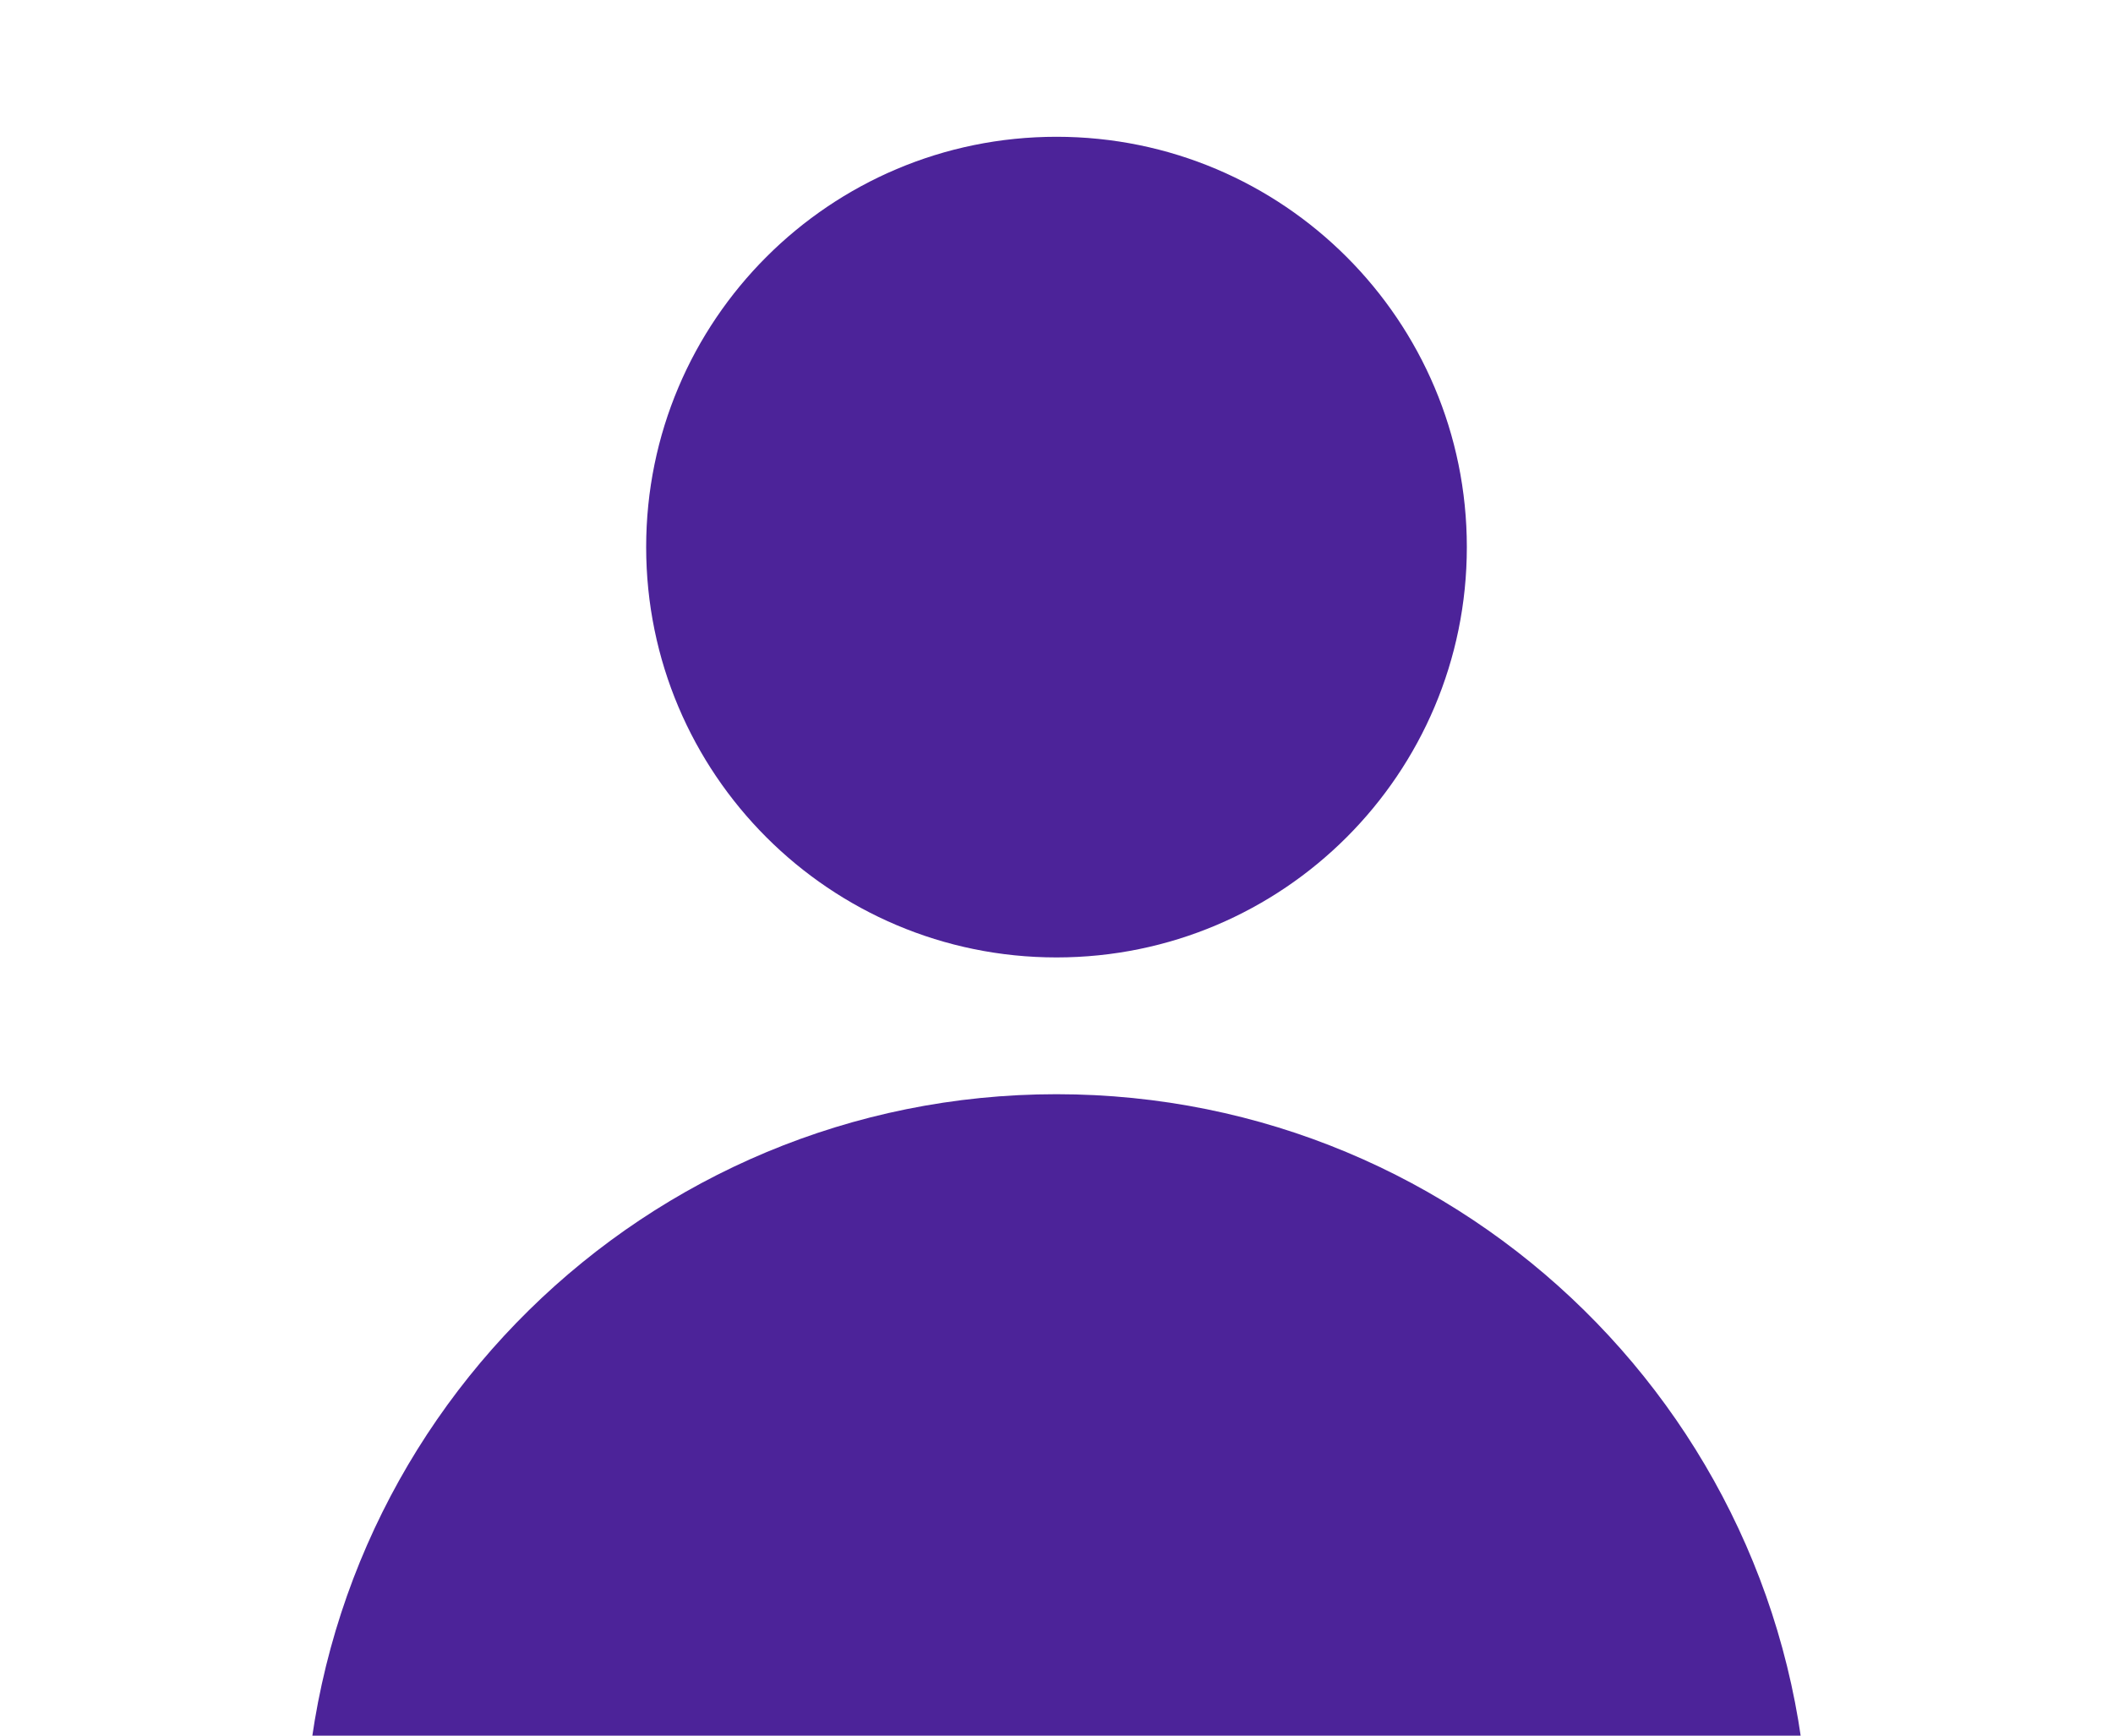 <svg width="56" height="46" viewBox="0 0 56 46" fill="none" xmlns="http://www.w3.org/2000/svg">
<path fill-rule="evenodd" clip-rule="evenodd" d="M17.125 14.5C17.125 8.494 21.994 3.625 28 3.625C34.006 3.625 38.875 8.494 38.875 14.5C38.875 20.506 34.006 25.375 28 25.375C21.994 25.375 17.125 20.506 17.125 14.5Z" fill="#4C2399"/>
<path fill-rule="evenodd" clip-rule="evenodd" d="M8.066 48.588C8.252 37.738 17.106 29 28 29C38.895 29 47.748 37.738 47.935 48.589C47.947 49.308 47.532 49.967 46.878 50.267C41.129 52.905 34.734 54.375 28.001 54.375C21.267 54.375 14.871 52.905 9.122 50.266C8.468 49.966 8.053 49.307 8.066 48.588Z" fill="#4C2399"/>
</svg>
